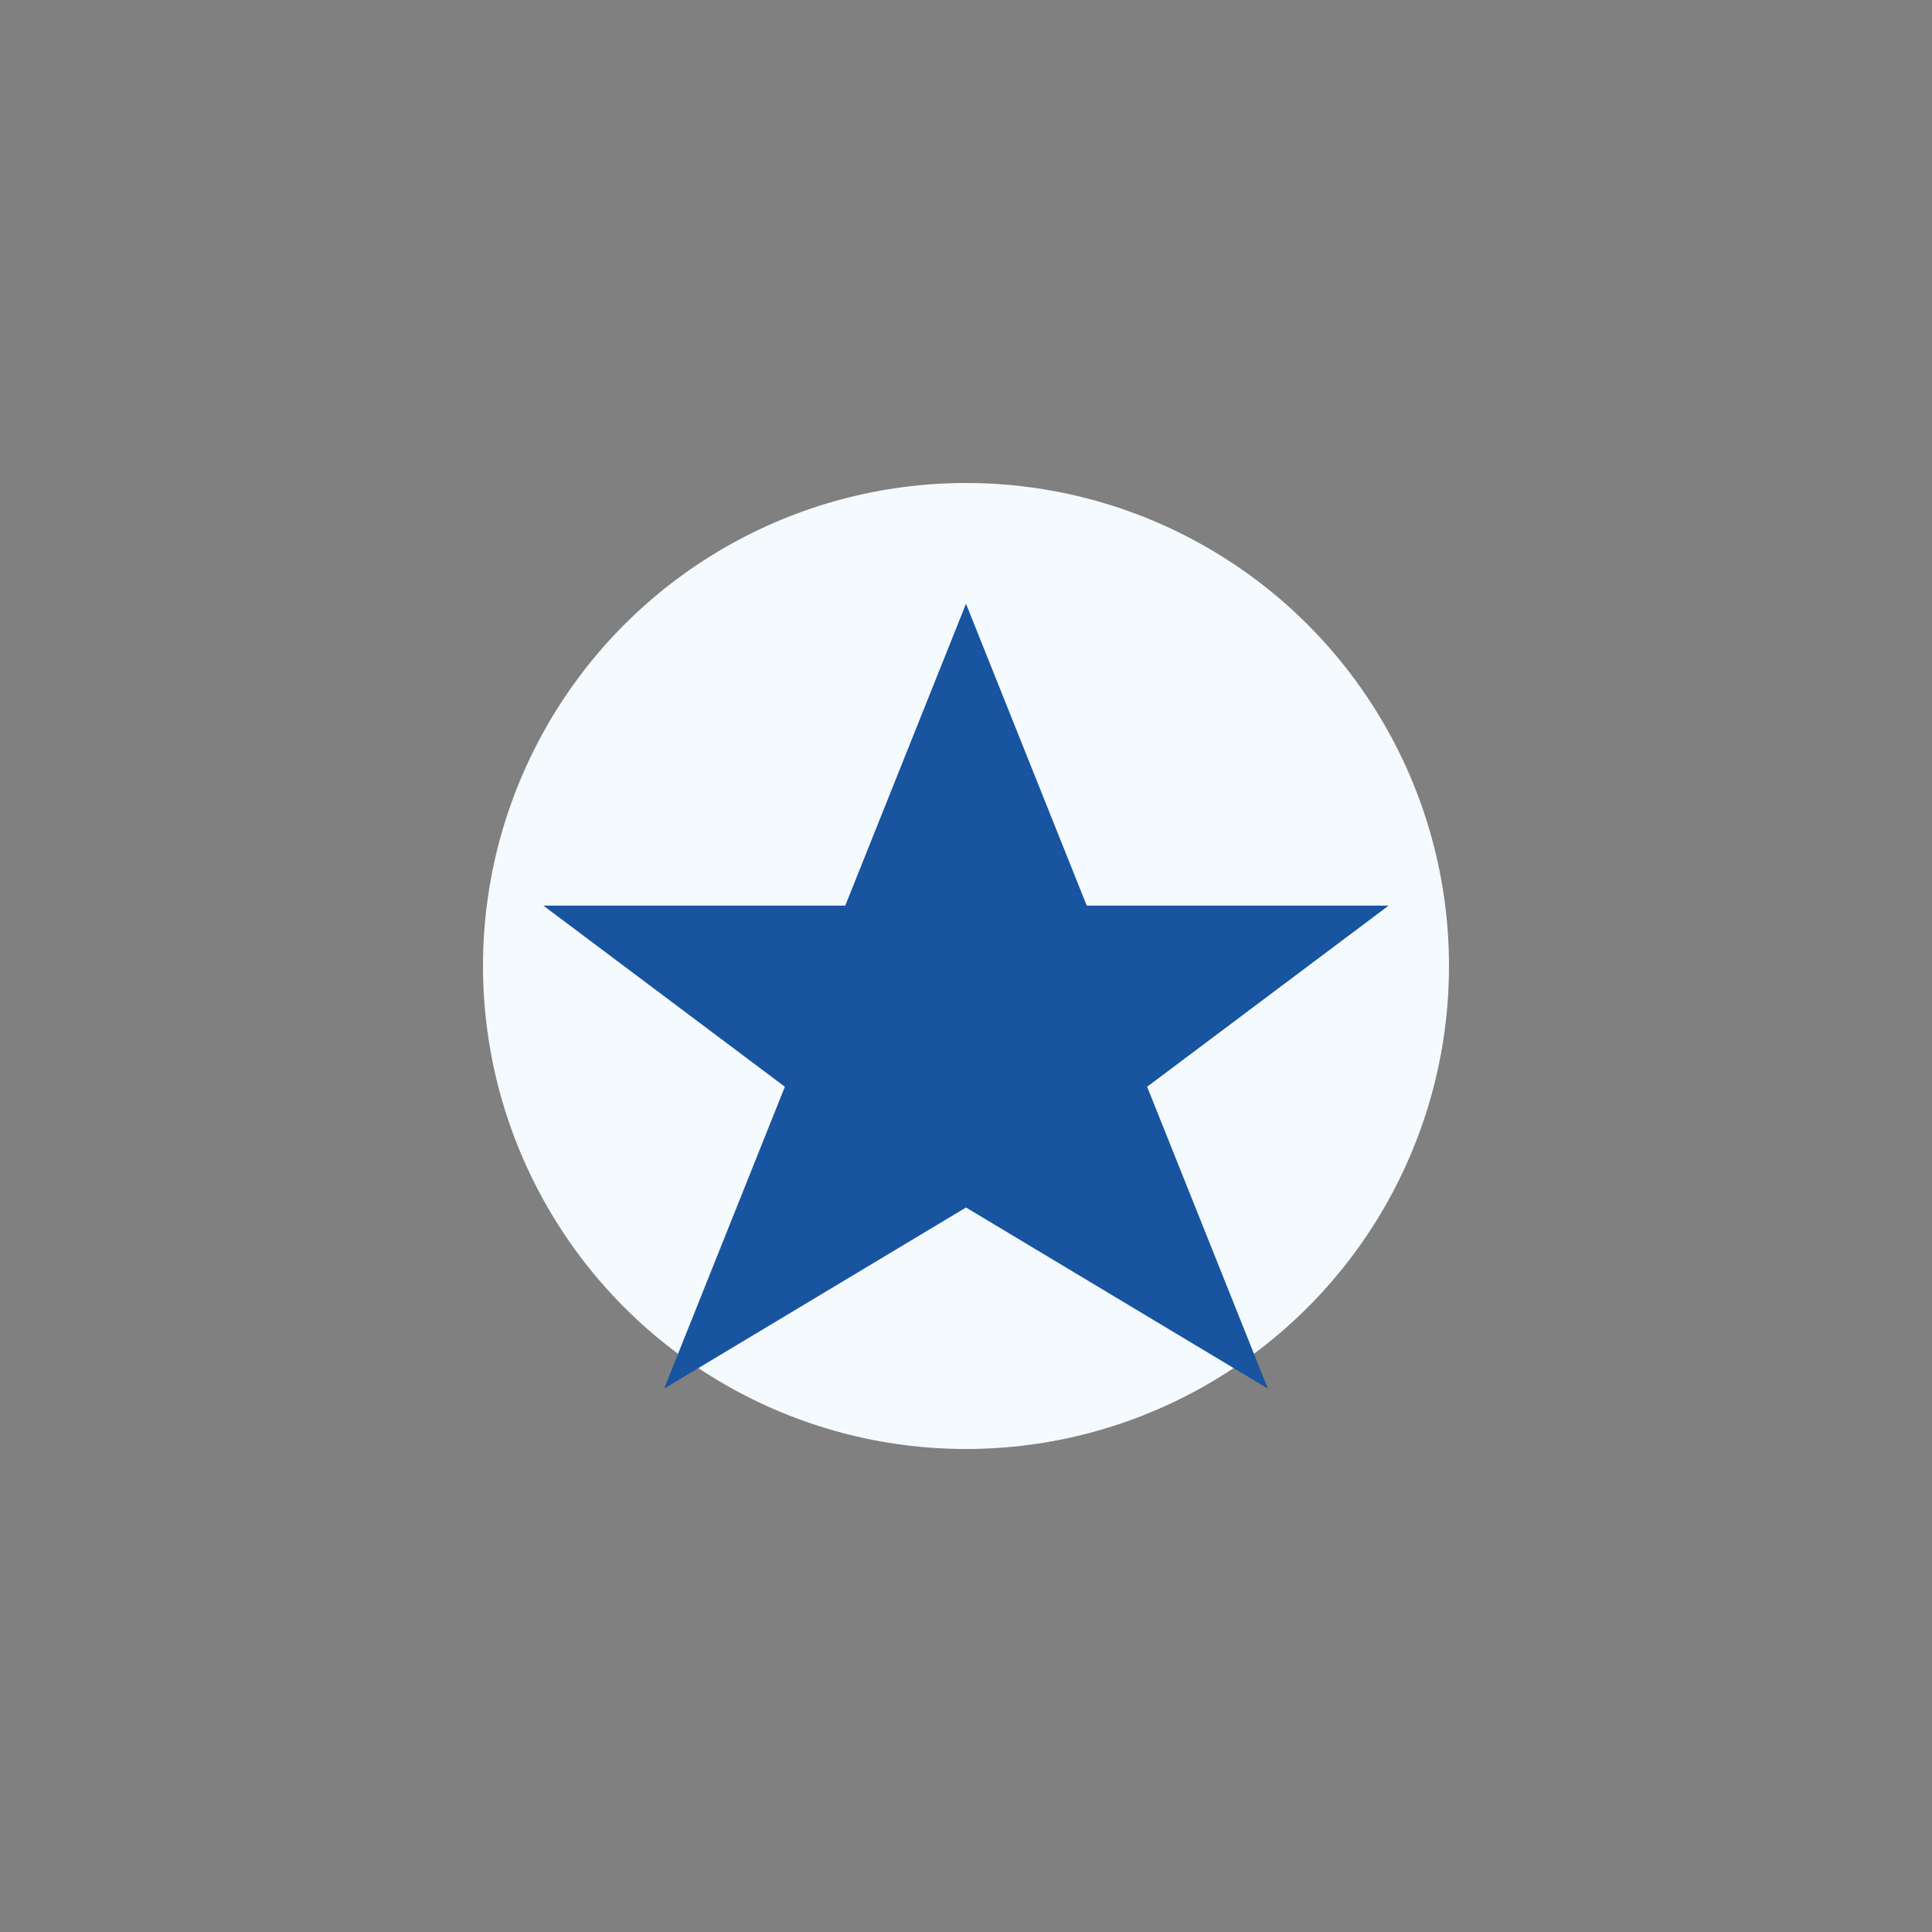 <?xml version="1.0" encoding="UTF-8"?>
<svg xmlns="http://www.w3.org/2000/svg" width="32" height="32" viewBox="0 0 32 32"><rect x="0" y="0" width="32" height="32" fill="#808080" stroke="none"/><circle cx="16" cy="16" r="8" fill="#F4FAFD"/><polygon points="16,10 18,15 23,15 19,18 21,23 16,20 11,23 13,18 9,15 14,15" fill="#1854A0"/></svg>
